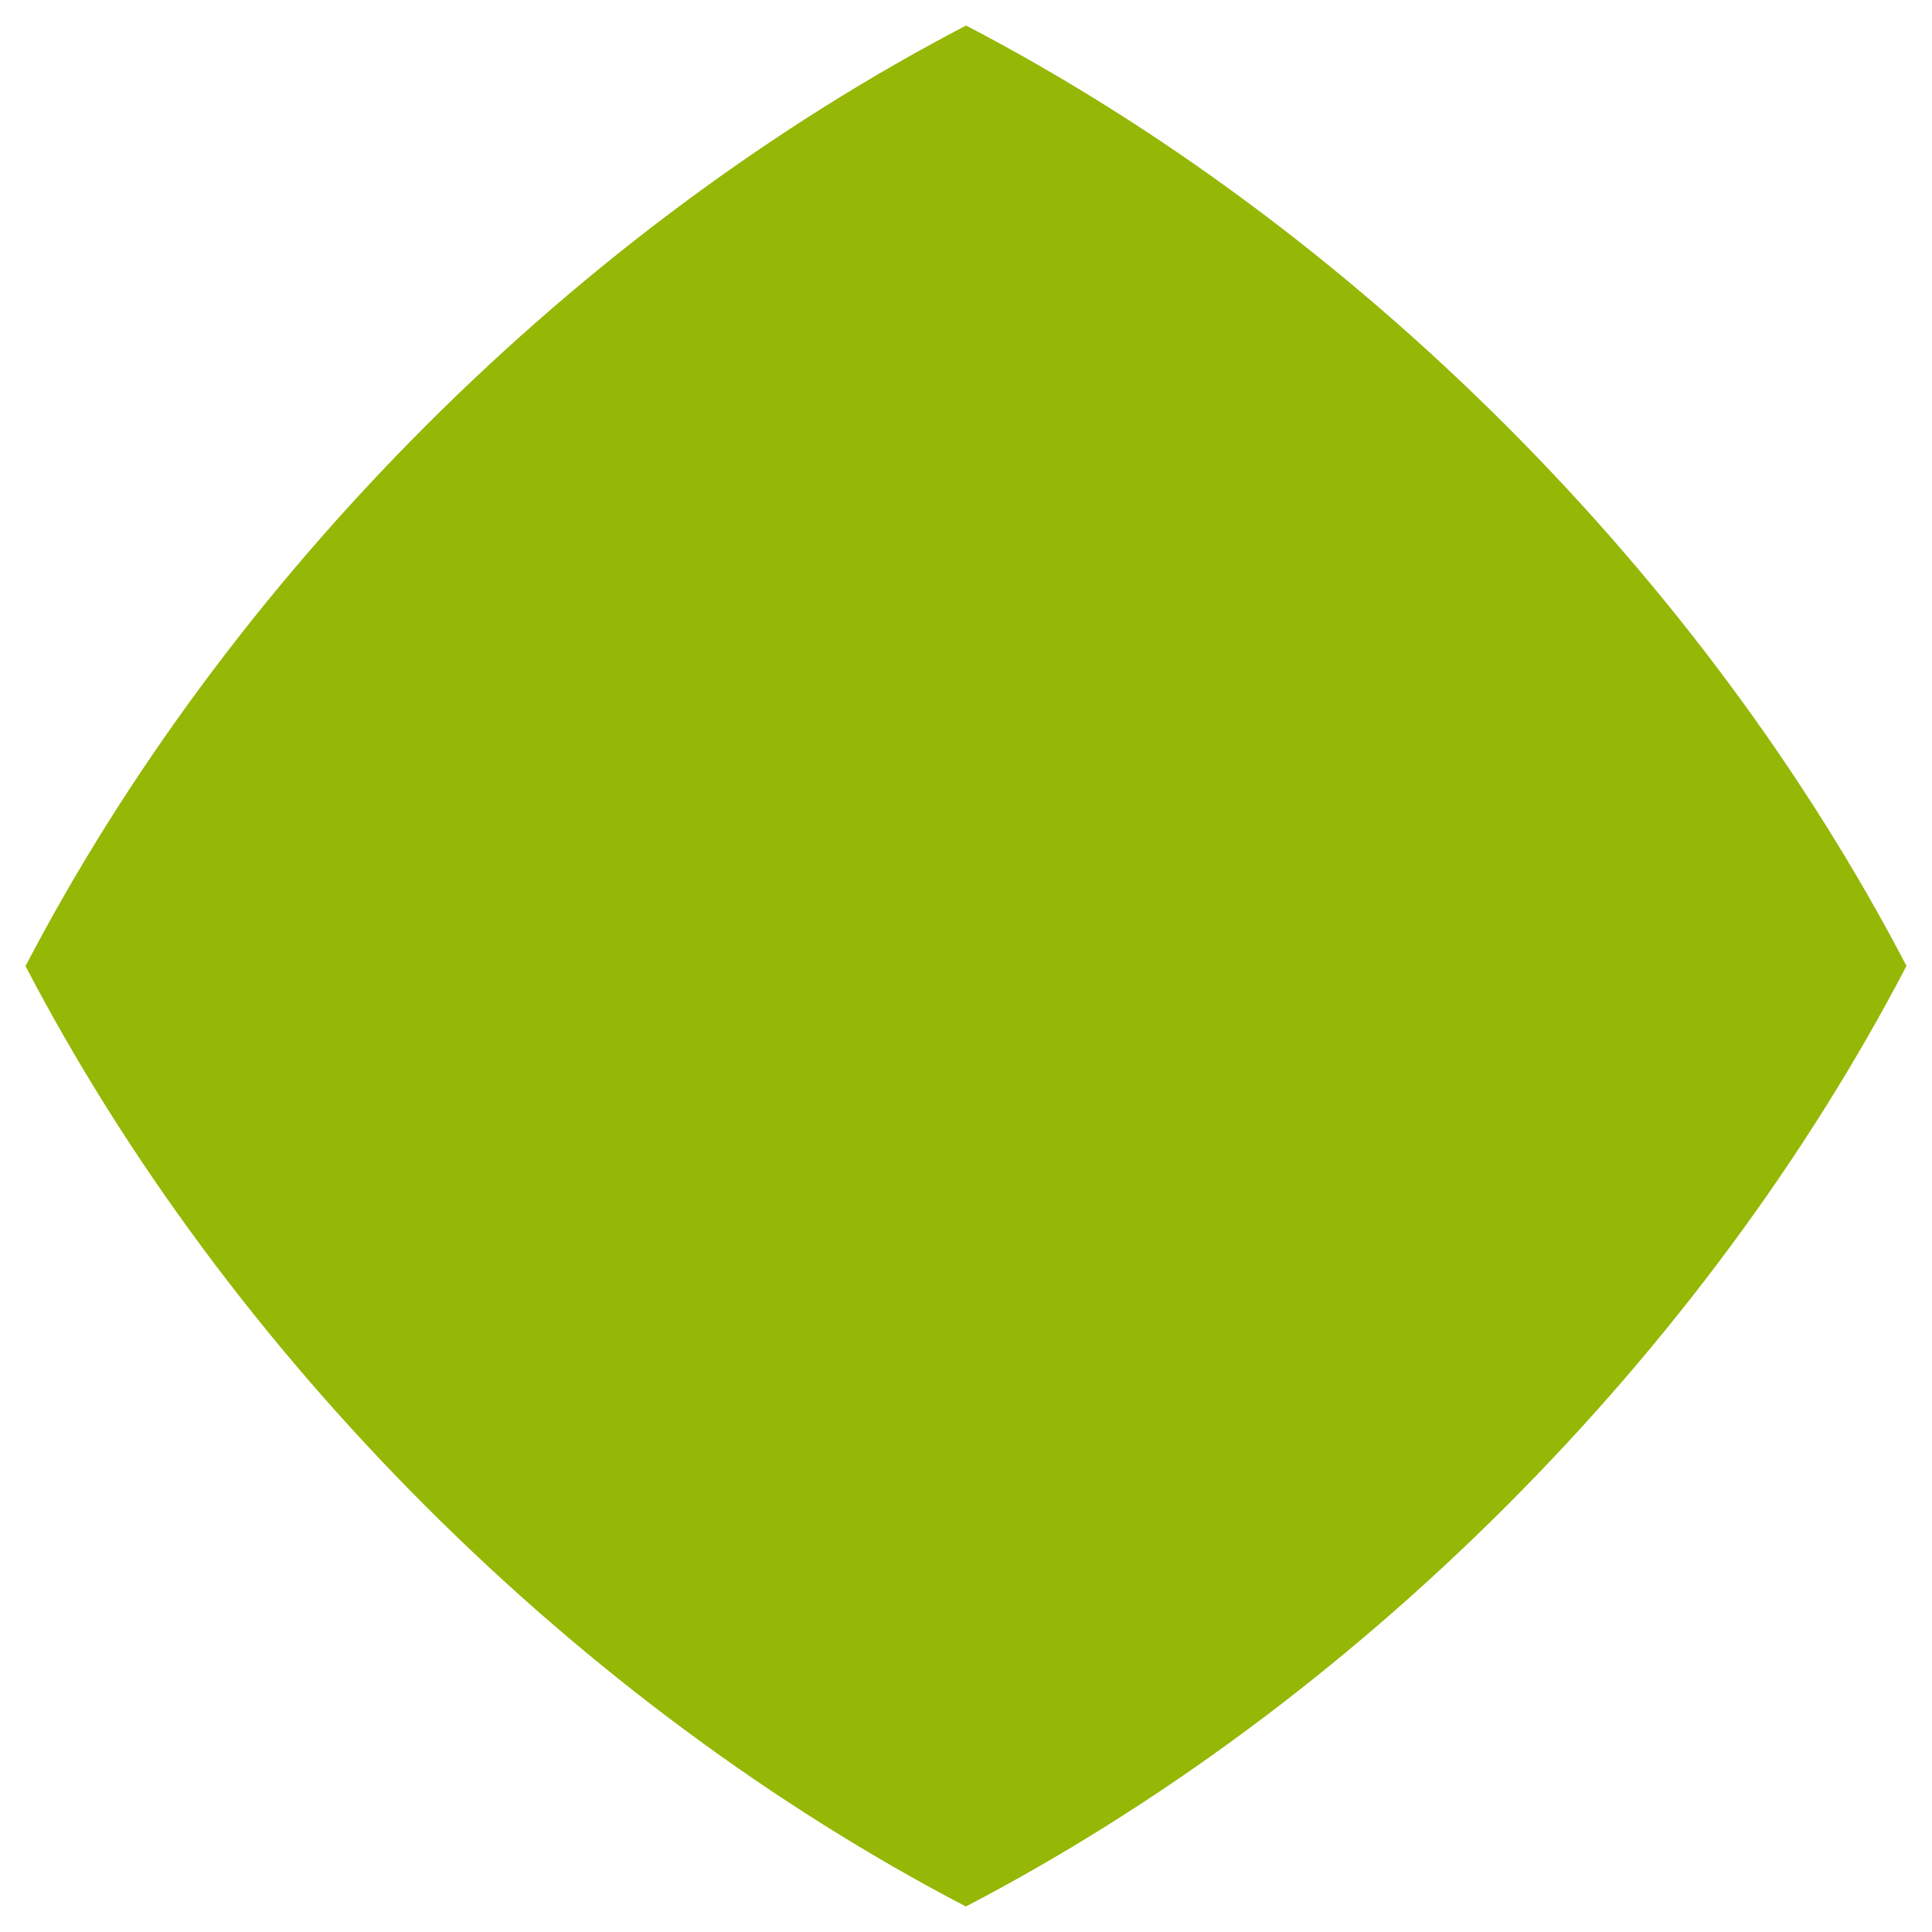 <svg xmlns="http://www.w3.org/2000/svg" id="Layer_1" data-name="Layer 1" viewBox="0 0 1080 1080"><defs><style>      .cls-1 {        fill: #95b706;        stroke-width: 0px;      }    </style></defs><path class="cls-1" d="m1065.73,539.96c-55.75,106.92-131.81,210.08-223.72,301.99-91.94,91.94-195.14,168.03-302.07,223.79-106.88-55.73-210.03-131.79-301.96-223.72-91.93-91.92-167.99-195.08-223.72-301.96,55.77-106.94,131.85-210.13,223.79-302.07,91.91-91.91,195.07-167.97,301.99-223.72,106.89,55.72,210.05,131.79,301.98,223.71,91.92,91.93,167.99,195.09,223.71,301.98Z"></path></svg>
